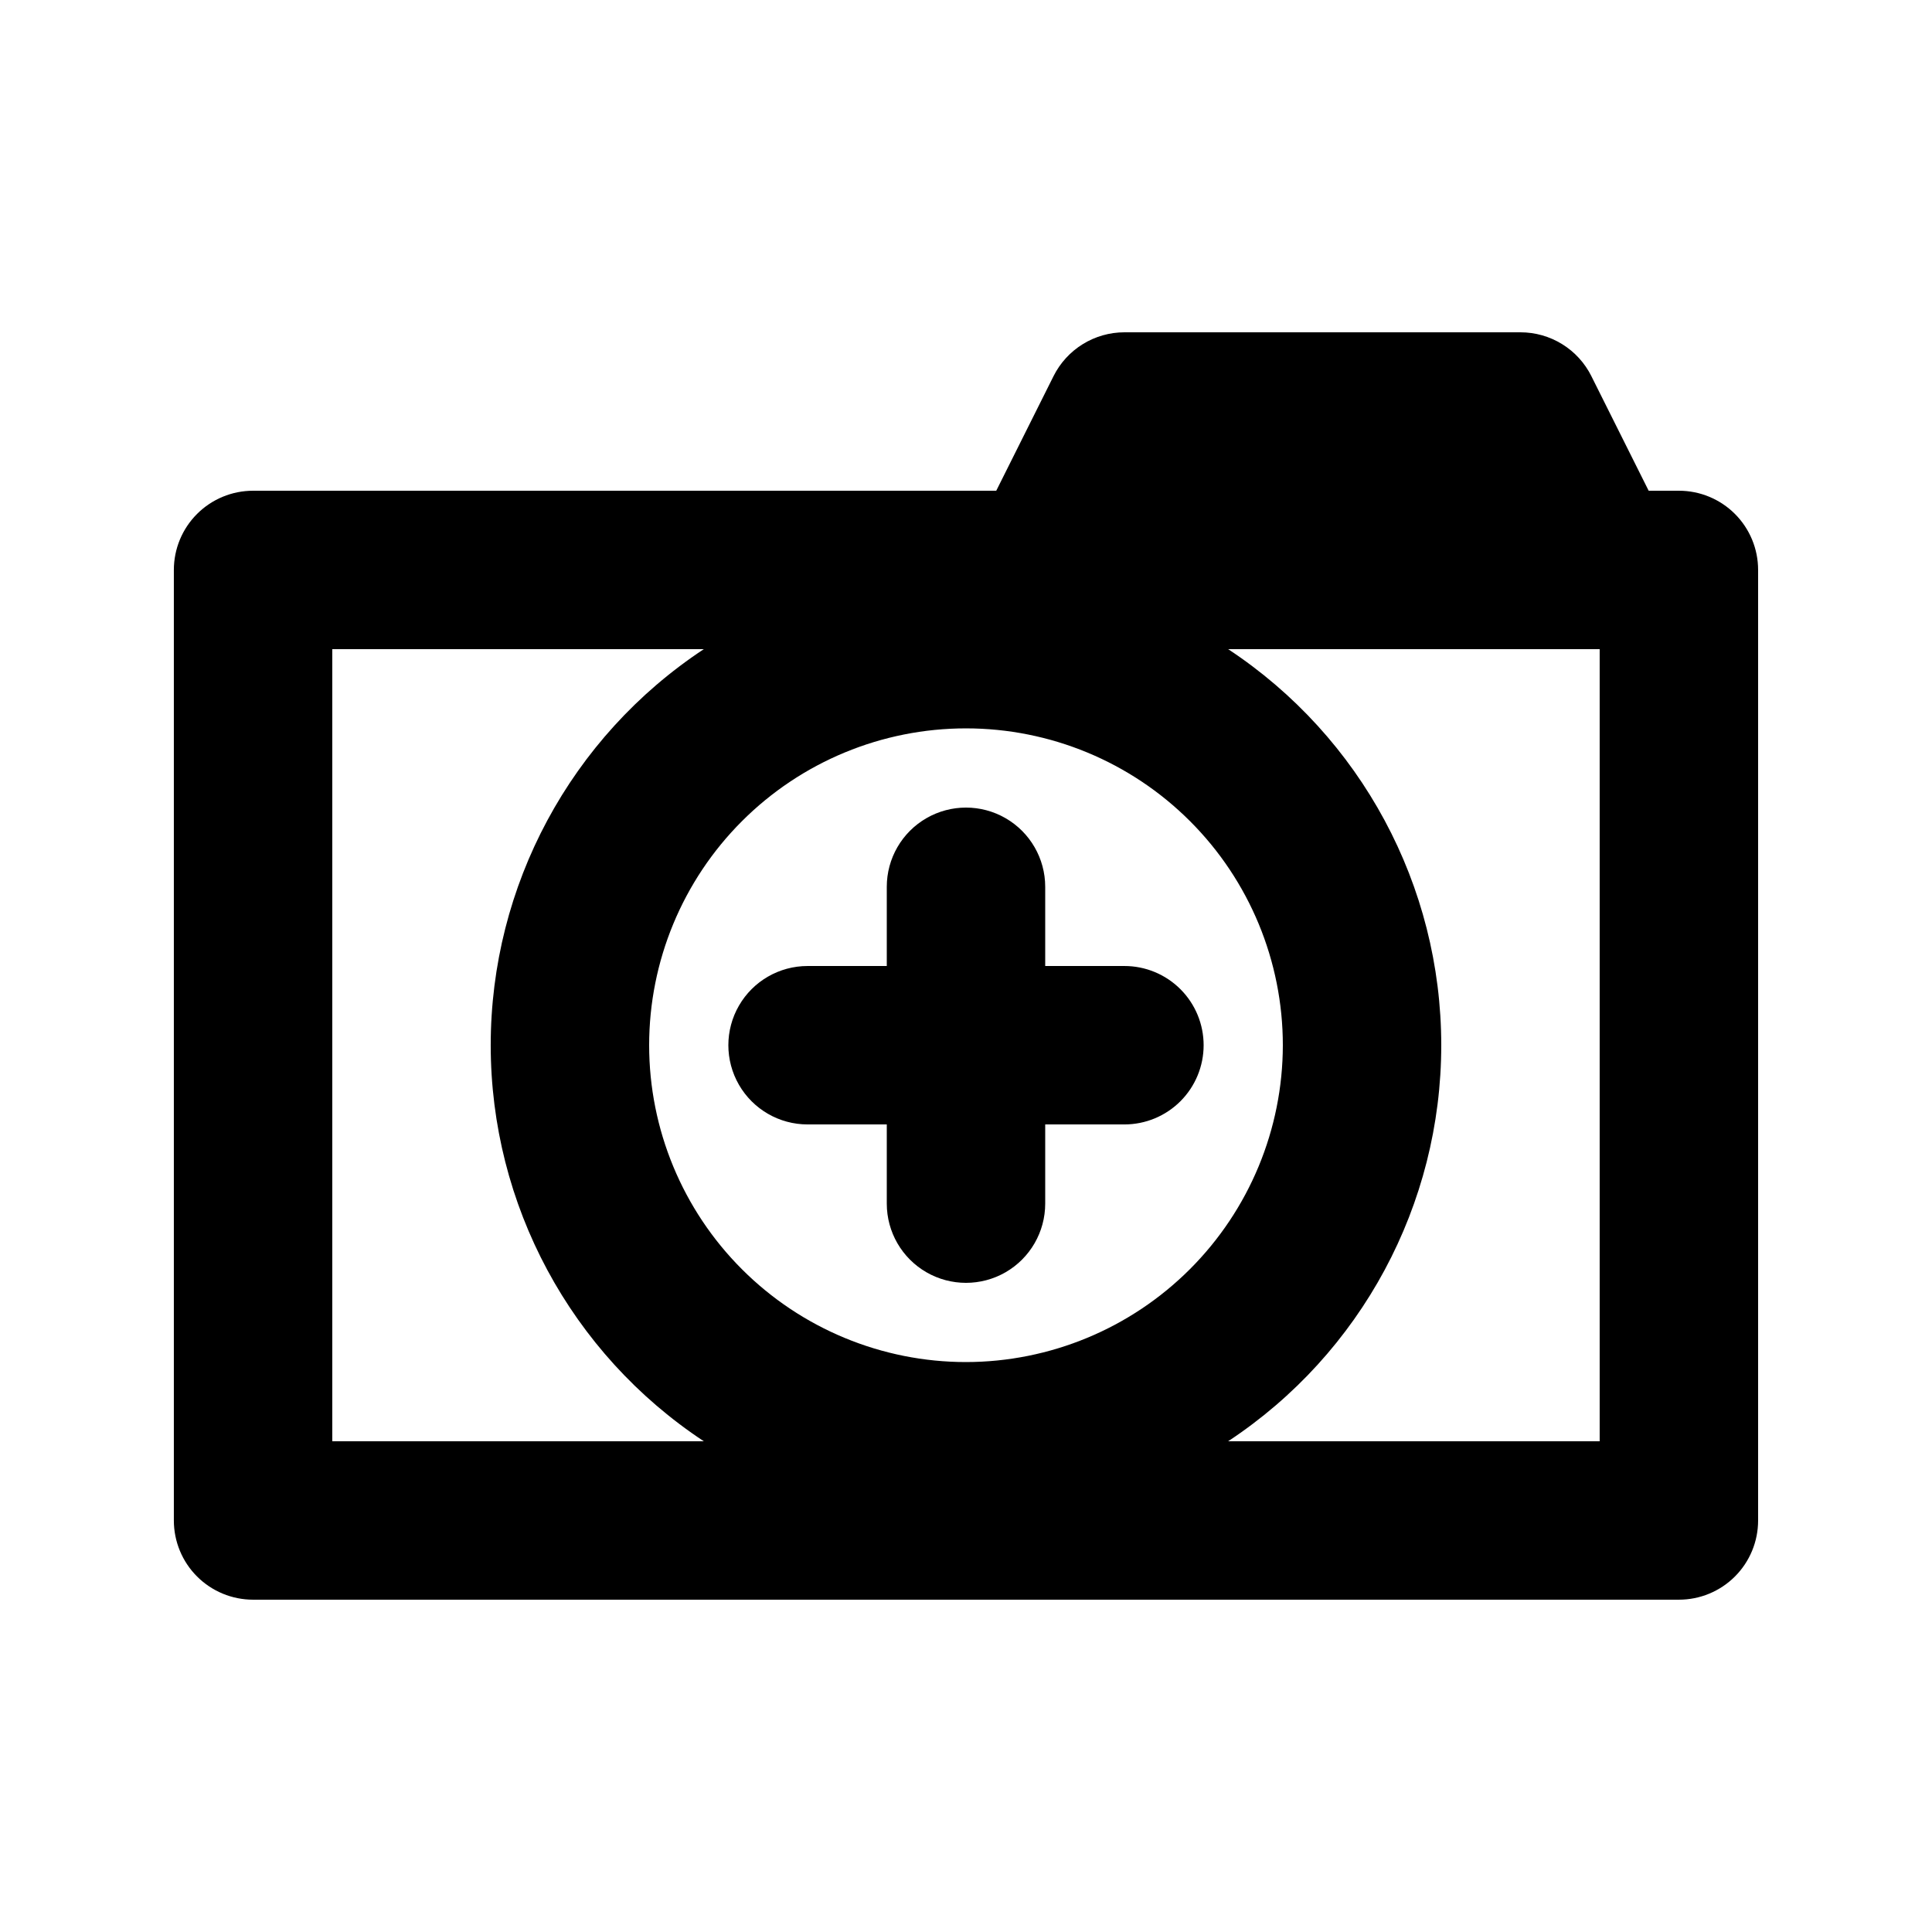 <?xml version="1.0" encoding="UTF-8"?>
<!-- Uploaded to: ICON Repo, www.svgrepo.com, Generator: ICON Repo Mixer Tools -->
<svg fill="#000000" width="800px" height="800px" version="1.1" viewBox="144 144 512 512" xmlns="http://www.w3.org/2000/svg">
 <path d="m588.93 274.05h-8.016l-15.191-30.383h0.004c-1.746-3.484-4.426-6.418-7.742-8.465-3.316-2.051-7.141-3.137-11.039-3.137h-104.96c-3.898 0-7.723 1.086-11.039 3.137-3.316 2.047-5.996 4.981-7.742 8.465l-15.188 30.383h-196.95c-5.566 0-10.906 2.211-14.844 6.148s-6.148 9.277-6.148 14.844v251.9c0 5.57 2.211 10.91 6.148 14.844 3.938 3.938 9.277 6.148 14.844 6.148h377.86c5.57 0.004 10.91-2.207 14.848-6.144s6.148-9.277 6.144-14.848v-251.9c0.004-5.57-2.207-10.91-6.144-14.848-3.938-3.934-9.277-6.148-14.848-6.144zm-188.93 230.91c-22.27 0-43.629-8.844-59.375-24.594-15.75-15.746-24.594-37.102-24.594-59.371 0-22.27 8.844-43.629 24.594-59.375 15.746-15.75 37.105-24.594 59.375-24.594s43.625 8.844 59.371 24.594c15.75 15.746 24.594 37.105 24.594 59.375-0.023 22.262-8.879 43.602-24.621 59.344-15.742 15.742-37.082 24.598-59.344 24.621zm-167.94-188.93h98.461c-35.262 23.277-56.477 62.707-56.477 104.96 0 42.25 21.215 81.68 56.477 104.96h-98.461zm335.87 209.92h-98.461c35.262-23.277 56.477-62.707 56.477-104.96 0-42.254-21.215-81.684-56.477-104.96h98.461zm-104.96-104.96 0.004 0.004c0 5.566-2.211 10.906-6.148 14.844s-9.277 6.148-14.844 6.148h-20.992v20.992c0 7.496-4.004 14.43-10.496 18.18-6.496 3.746-14.5 3.746-20.992 0-6.496-3.75-10.496-10.684-10.496-18.18v-20.992h-20.992c-7.5 0-14.43-4.004-18.18-10.496-3.75-6.496-3.75-14.5 0-20.992 3.75-6.496 10.68-10.496 18.18-10.496h20.992v-20.992c0-7.5 4-14.43 10.496-18.18 6.492-3.75 14.496-3.75 20.992 0 6.492 3.75 10.496 10.68 10.496 18.18v20.992h20.992c5.566-0.004 10.906 2.207 14.844 6.144s6.148 9.277 6.148 14.848z"/>
</svg>